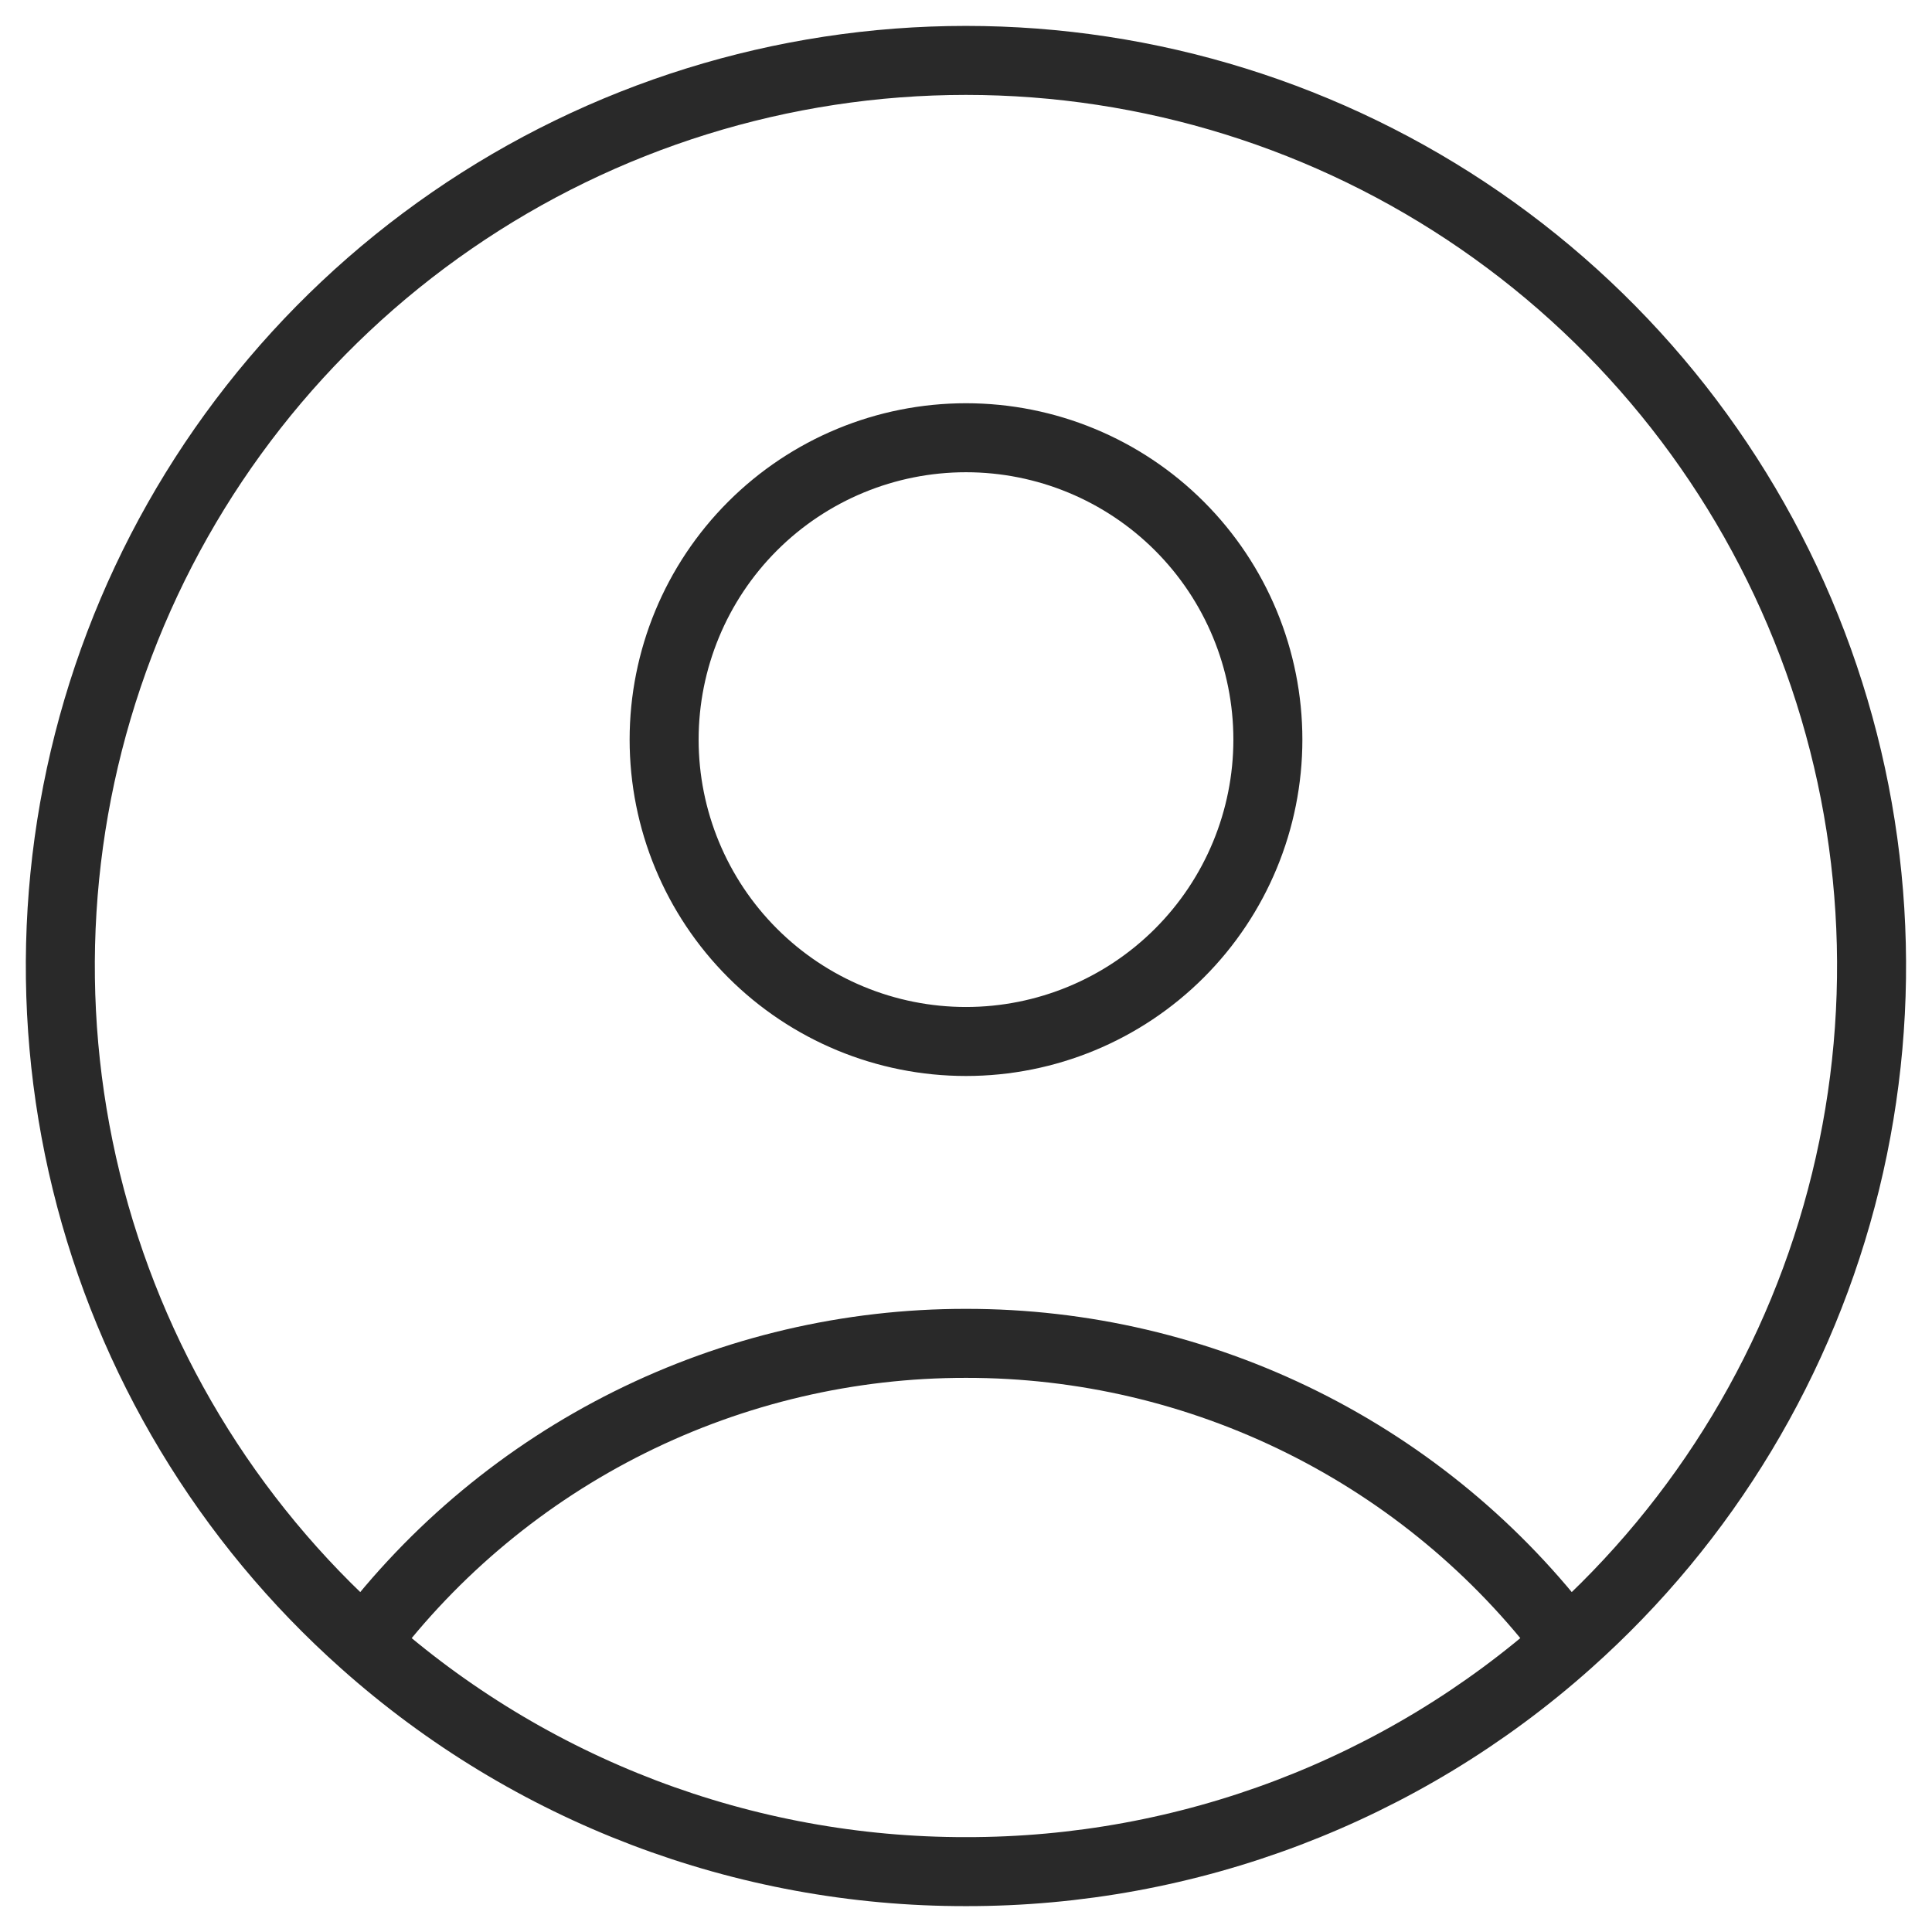 <svg width="56" height="56" viewBox="0 0 56 56" fill="none" xmlns="http://www.w3.org/2000/svg">
<path d="M45.447 47.615C43.41 44.916 40.773 42.728 37.745 41.222C34.717 39.717 31.381 38.934 28 38.938C24.619 38.934 21.283 39.717 18.255 41.222C15.227 42.728 12.591 44.916 10.553 47.615M45.447 47.615C49.424 44.077 52.229 39.414 53.495 34.245C54.761 29.075 54.426 23.643 52.533 18.668C50.641 13.693 47.281 9.411 42.9 6.39C38.518 3.369 33.321 1.751 27.998 1.751C22.676 1.751 17.479 3.369 13.098 6.39C8.716 9.411 5.356 13.693 3.464 18.668C1.571 23.643 1.236 29.075 2.502 34.245C3.768 39.414 6.576 44.077 10.553 47.615M45.447 47.615C40.647 51.897 34.433 54.259 28 54.25C21.566 54.26 15.354 51.897 10.553 47.615M36.75 21.438C36.75 23.758 35.828 25.984 34.187 27.625C32.546 29.266 30.321 30.188 28 30.188C25.679 30.188 23.454 29.266 21.813 27.625C20.172 25.984 19.25 23.758 19.25 21.438C19.25 19.117 20.172 16.891 21.813 15.25C23.454 13.609 25.679 12.688 28 12.688C30.321 12.688 32.546 13.609 34.187 15.25C35.828 16.891 36.75 19.117 36.75 21.438Z" stroke="#292929" stroke-width="2" stroke-linecap="round" stroke-linejoin="round"/>
</svg>
